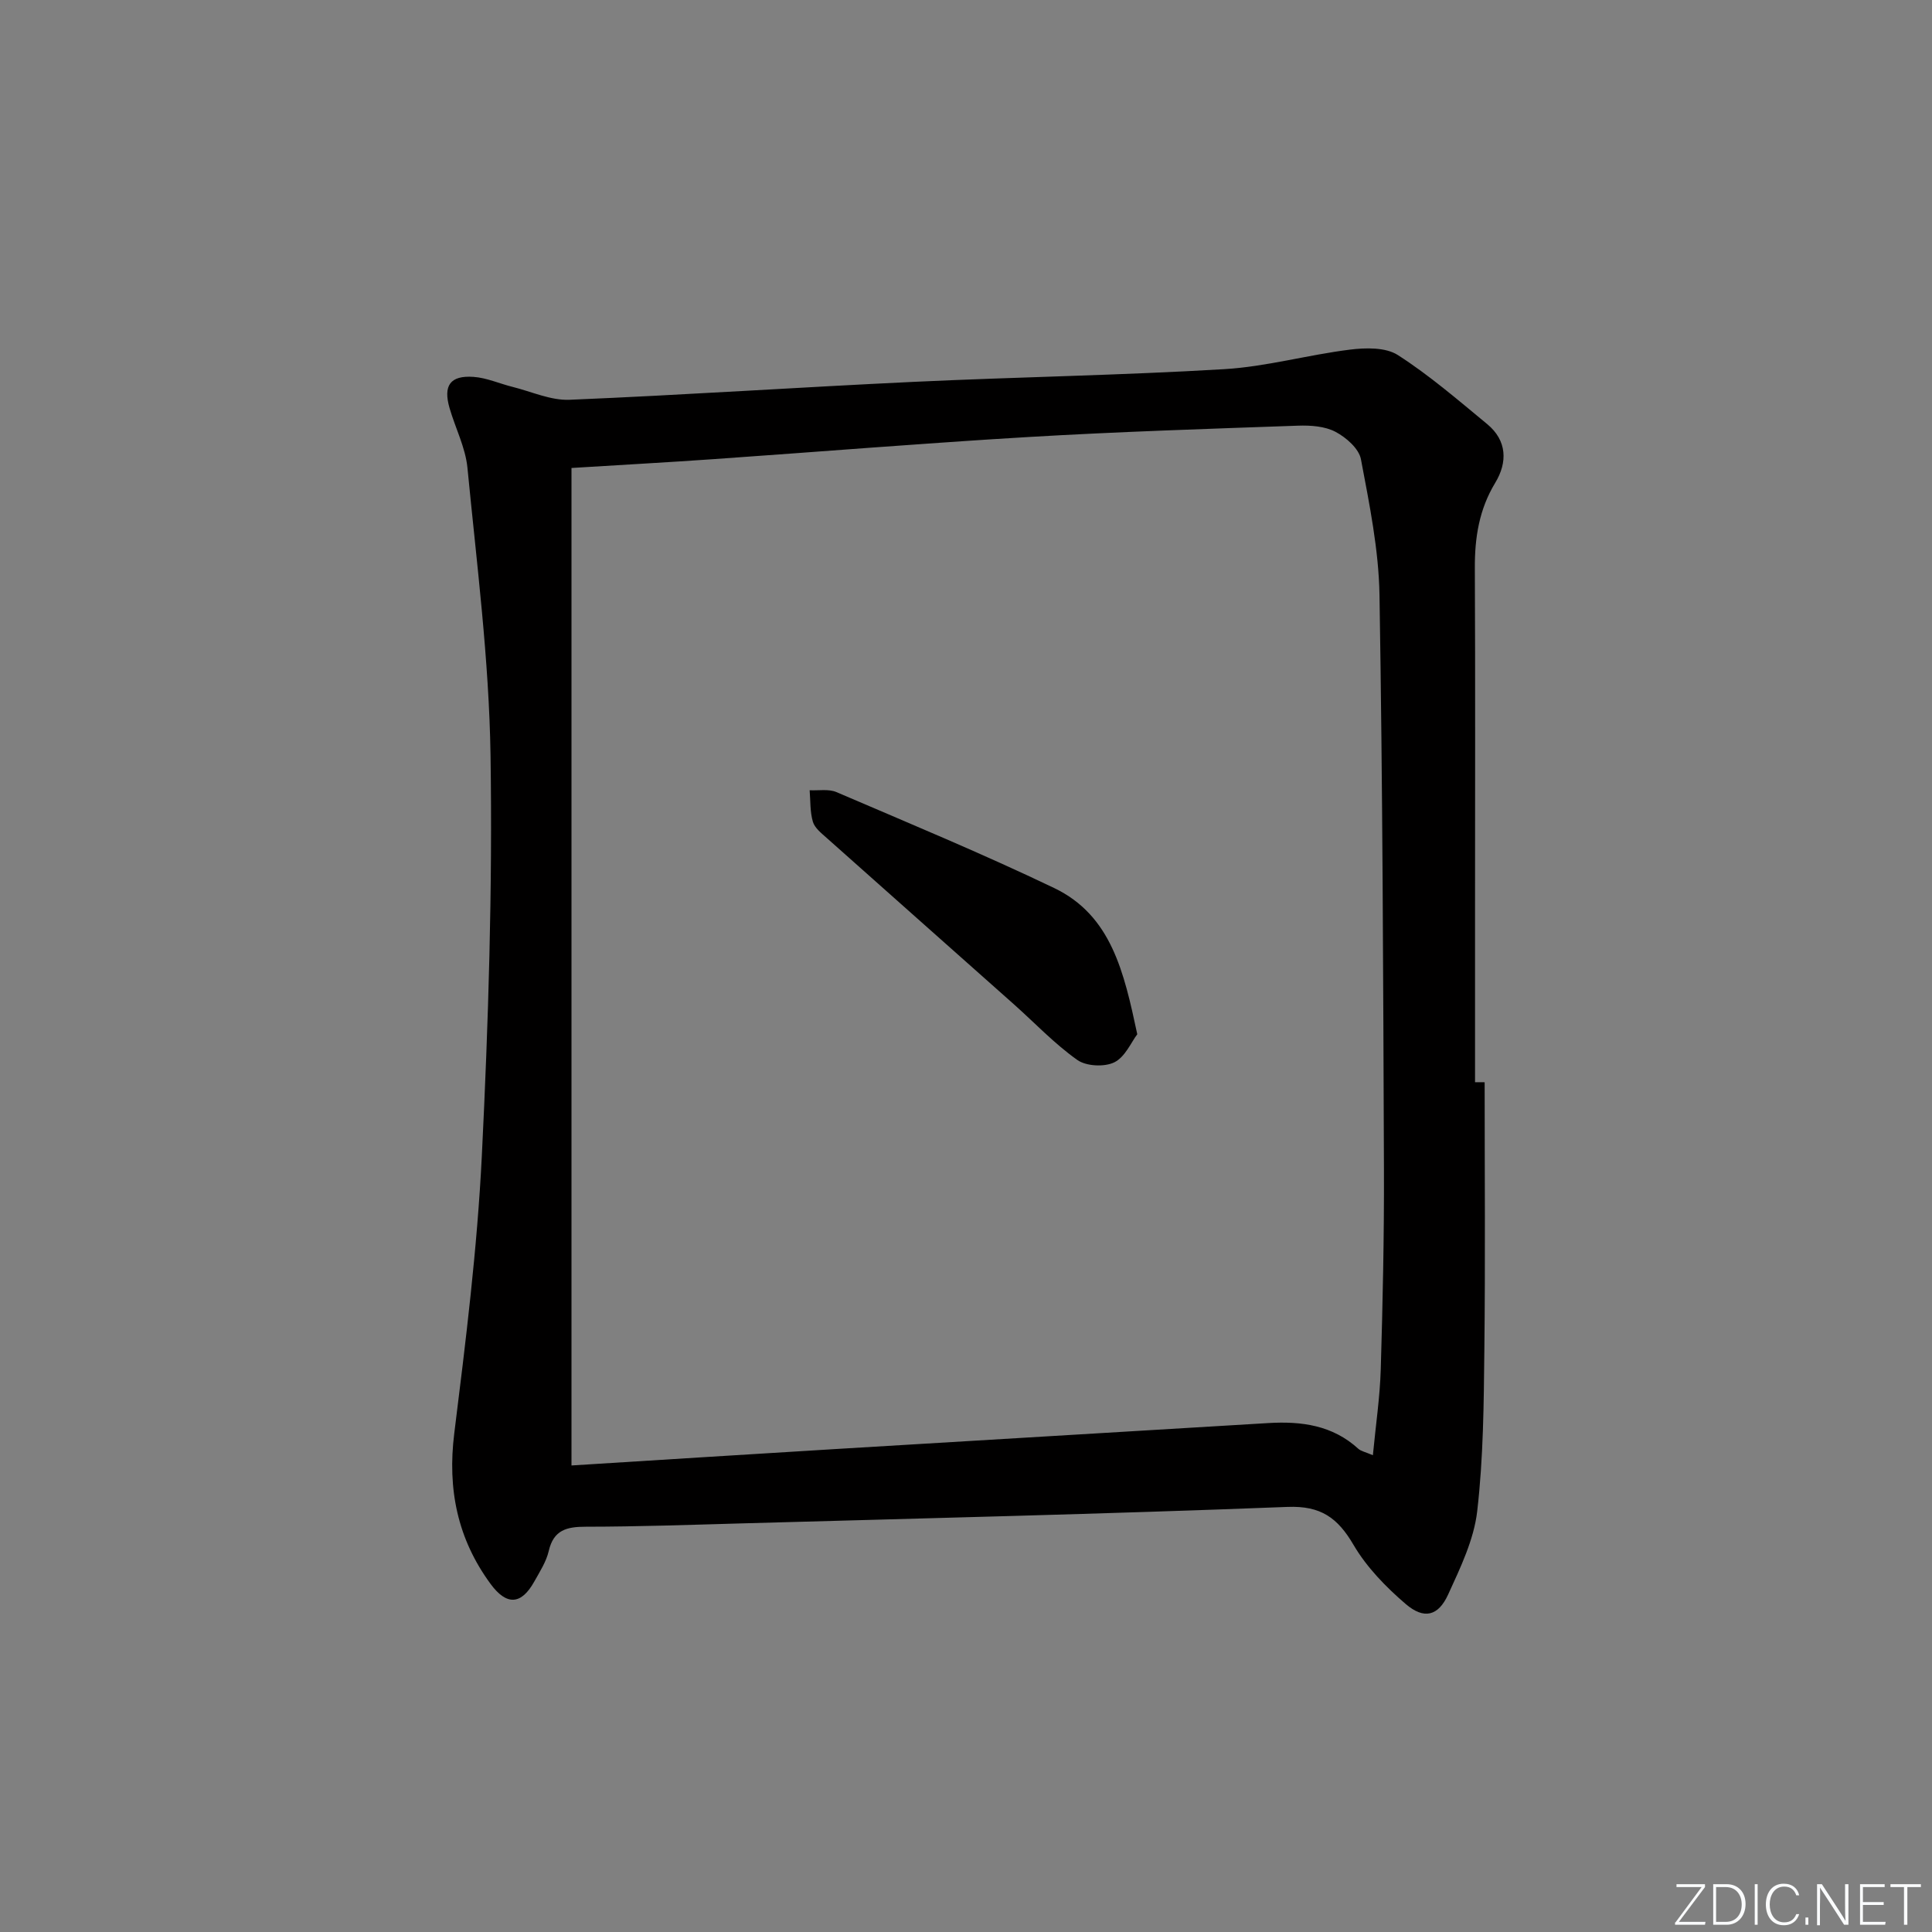 <svg enable-background="new 0 0 400 400" viewBox="0 0 400 400" xmlns="http://www.w3.org/2000/svg"><rect x="0" y="0" width="400" height="400" fill="#808080" stroke="none"/><g fill="#fafbfc"><path d="m346.9 398 5.4-7.3h-5.2v-.6h5.9v.6l-5.4 7.2h5.5l-.1.6h-6.2v-.5z"/><path d="m354.7 390.1h2.8c2.3 0 3.9 1.6 3.9 4.1s-1.6 4.3-3.9 4.3h-2.8zm.6 7.8h2c2.2 0 3.3-1.6 3.3-3.6 0-1.8-1-3.6-3.3-3.6h-2z"/><path d="m363.9 390.1v8.4h-.6v-8.4z"/><path d="m372.5 396.3c-.4 1.3-1.4 2.3-3.2 2.3-2.4 0-3.7-1.9-3.7-4.3 0-2.3 1.2-4.3 3.7-4.3 1.8 0 2.9 1 3.2 2.4h-.6c-.4-1.1-1.1-1.8-2.5-1.8-2.1 0-3 1.9-3 3.7s.9 3.7 3 3.7c1.4 0 2.1-.7 2.5-1.7z"/><path d="m373.8 398.5v-1.5h.6v1.5z"/><path d="m376.2 398.5v-8.4h1c1.3 2 4.4 6.7 4.9 7.6-.1-1.2-.1-2.4-.1-3.8v-3.8h.7v8.4h-.9c-1.2-1.9-4.4-6.8-5-7.7.1 1.1 0 2.3 0 3.9v3.9h-.6z"/><path d="m390 394.4h-4.3v3.5h4.7l-.1.6h-5.2v-8.4h5.1v.6h-4.5v3.1h4.3z"/><path d="m394.2 390.7h-2.8v-.6h6.3v.6h-2.8v7.8h-.7z"/></g><path d="m307.38 224.07c0 18.47.15 36.95-.06 55.42-.12 11.14-.2 22.34-1.48 33.38-.68 5.92-3.49 11.72-6.02 17.26-2.05 4.48-5 5.21-8.8 1.95-4.1-3.52-8.07-7.6-10.78-12.22-3.28-5.6-6.75-8.14-13.69-7.87-37.75 1.47-75.52 2.36-113.29 3.42-10.65.3-21.3.67-31.95.68-3.95 0-6.69.64-7.7 5.03-.51 2.21-1.85 4.27-2.98 6.3-2.7 4.86-5.73 5.06-9.08.49-6.83-9.31-8.94-19.6-7.5-31.14 2.38-19.11 4.76-38.29 5.71-57.5 1.36-27.58 2.22-55.24 1.8-82.85-.3-19.88-2.86-39.73-4.78-59.56-.41-4.2-2.5-8.22-3.7-12.36-1.36-4.68.12-6.81 4.96-6.47 2.74.19 5.4 1.41 8.12 2.08 3.91.98 7.88 2.82 11.76 2.66 23.75-.99 47.48-2.59 71.23-3.71 21.44-1.01 42.91-1.35 64.33-2.63 8.71-.52 17.29-2.96 25.99-4.04 3.27-.41 7.4-.51 9.94 1.12 6.53 4.19 12.48 9.33 18.49 14.29 4.14 3.42 4.24 7.92 1.67 12.16-3.34 5.51-4.25 11.36-4.22 17.65.11 23.67.04 47.33.04 71v35.45c.68.01 1.34.01 1.99.01zm-189.06 79.34c17.81-1.11 36.23-2.29 54.65-3.4 29.87-1.81 59.75-3.57 89.62-5.38 6.85-.41 13.29.44 18.63 5.32.55.5 1.42.65 3.02 1.34.6-6.3 1.46-12.03 1.63-17.78.41-13.81.71-27.63.66-41.44-.15-39.63-.27-79.27-.92-118.89-.16-9.39-2.09-18.8-3.84-28.09-.41-2.2-3.06-4.52-5.26-5.68-2.21-1.17-5.17-1.37-7.77-1.28-18.62.66-37.24 1.25-55.84 2.35-21.73 1.28-43.44 3.07-65.16 4.58-9.4.66-18.81 1.17-29.42 1.83 0 69.03 0 137.42 0 206.52z" fill="#010000"/><path d="m235.46 214.13c-1.24 1.62-2.51 4.71-4.75 5.81-2.05 1.01-5.83.82-7.67-.49-4.71-3.34-8.75-7.62-13.09-11.49-12.93-11.5-25.88-22.97-38.8-34.48-1.1-.98-2.47-2.06-2.85-3.34-.61-2.07-.49-4.34-.67-6.53 1.86.1 3.93-.3 5.53.38 15.09 6.47 30.28 12.77 45.08 19.86 11.85 5.68 14.47 17.4 17.22 30.28z" fill="#010000"/></svg>